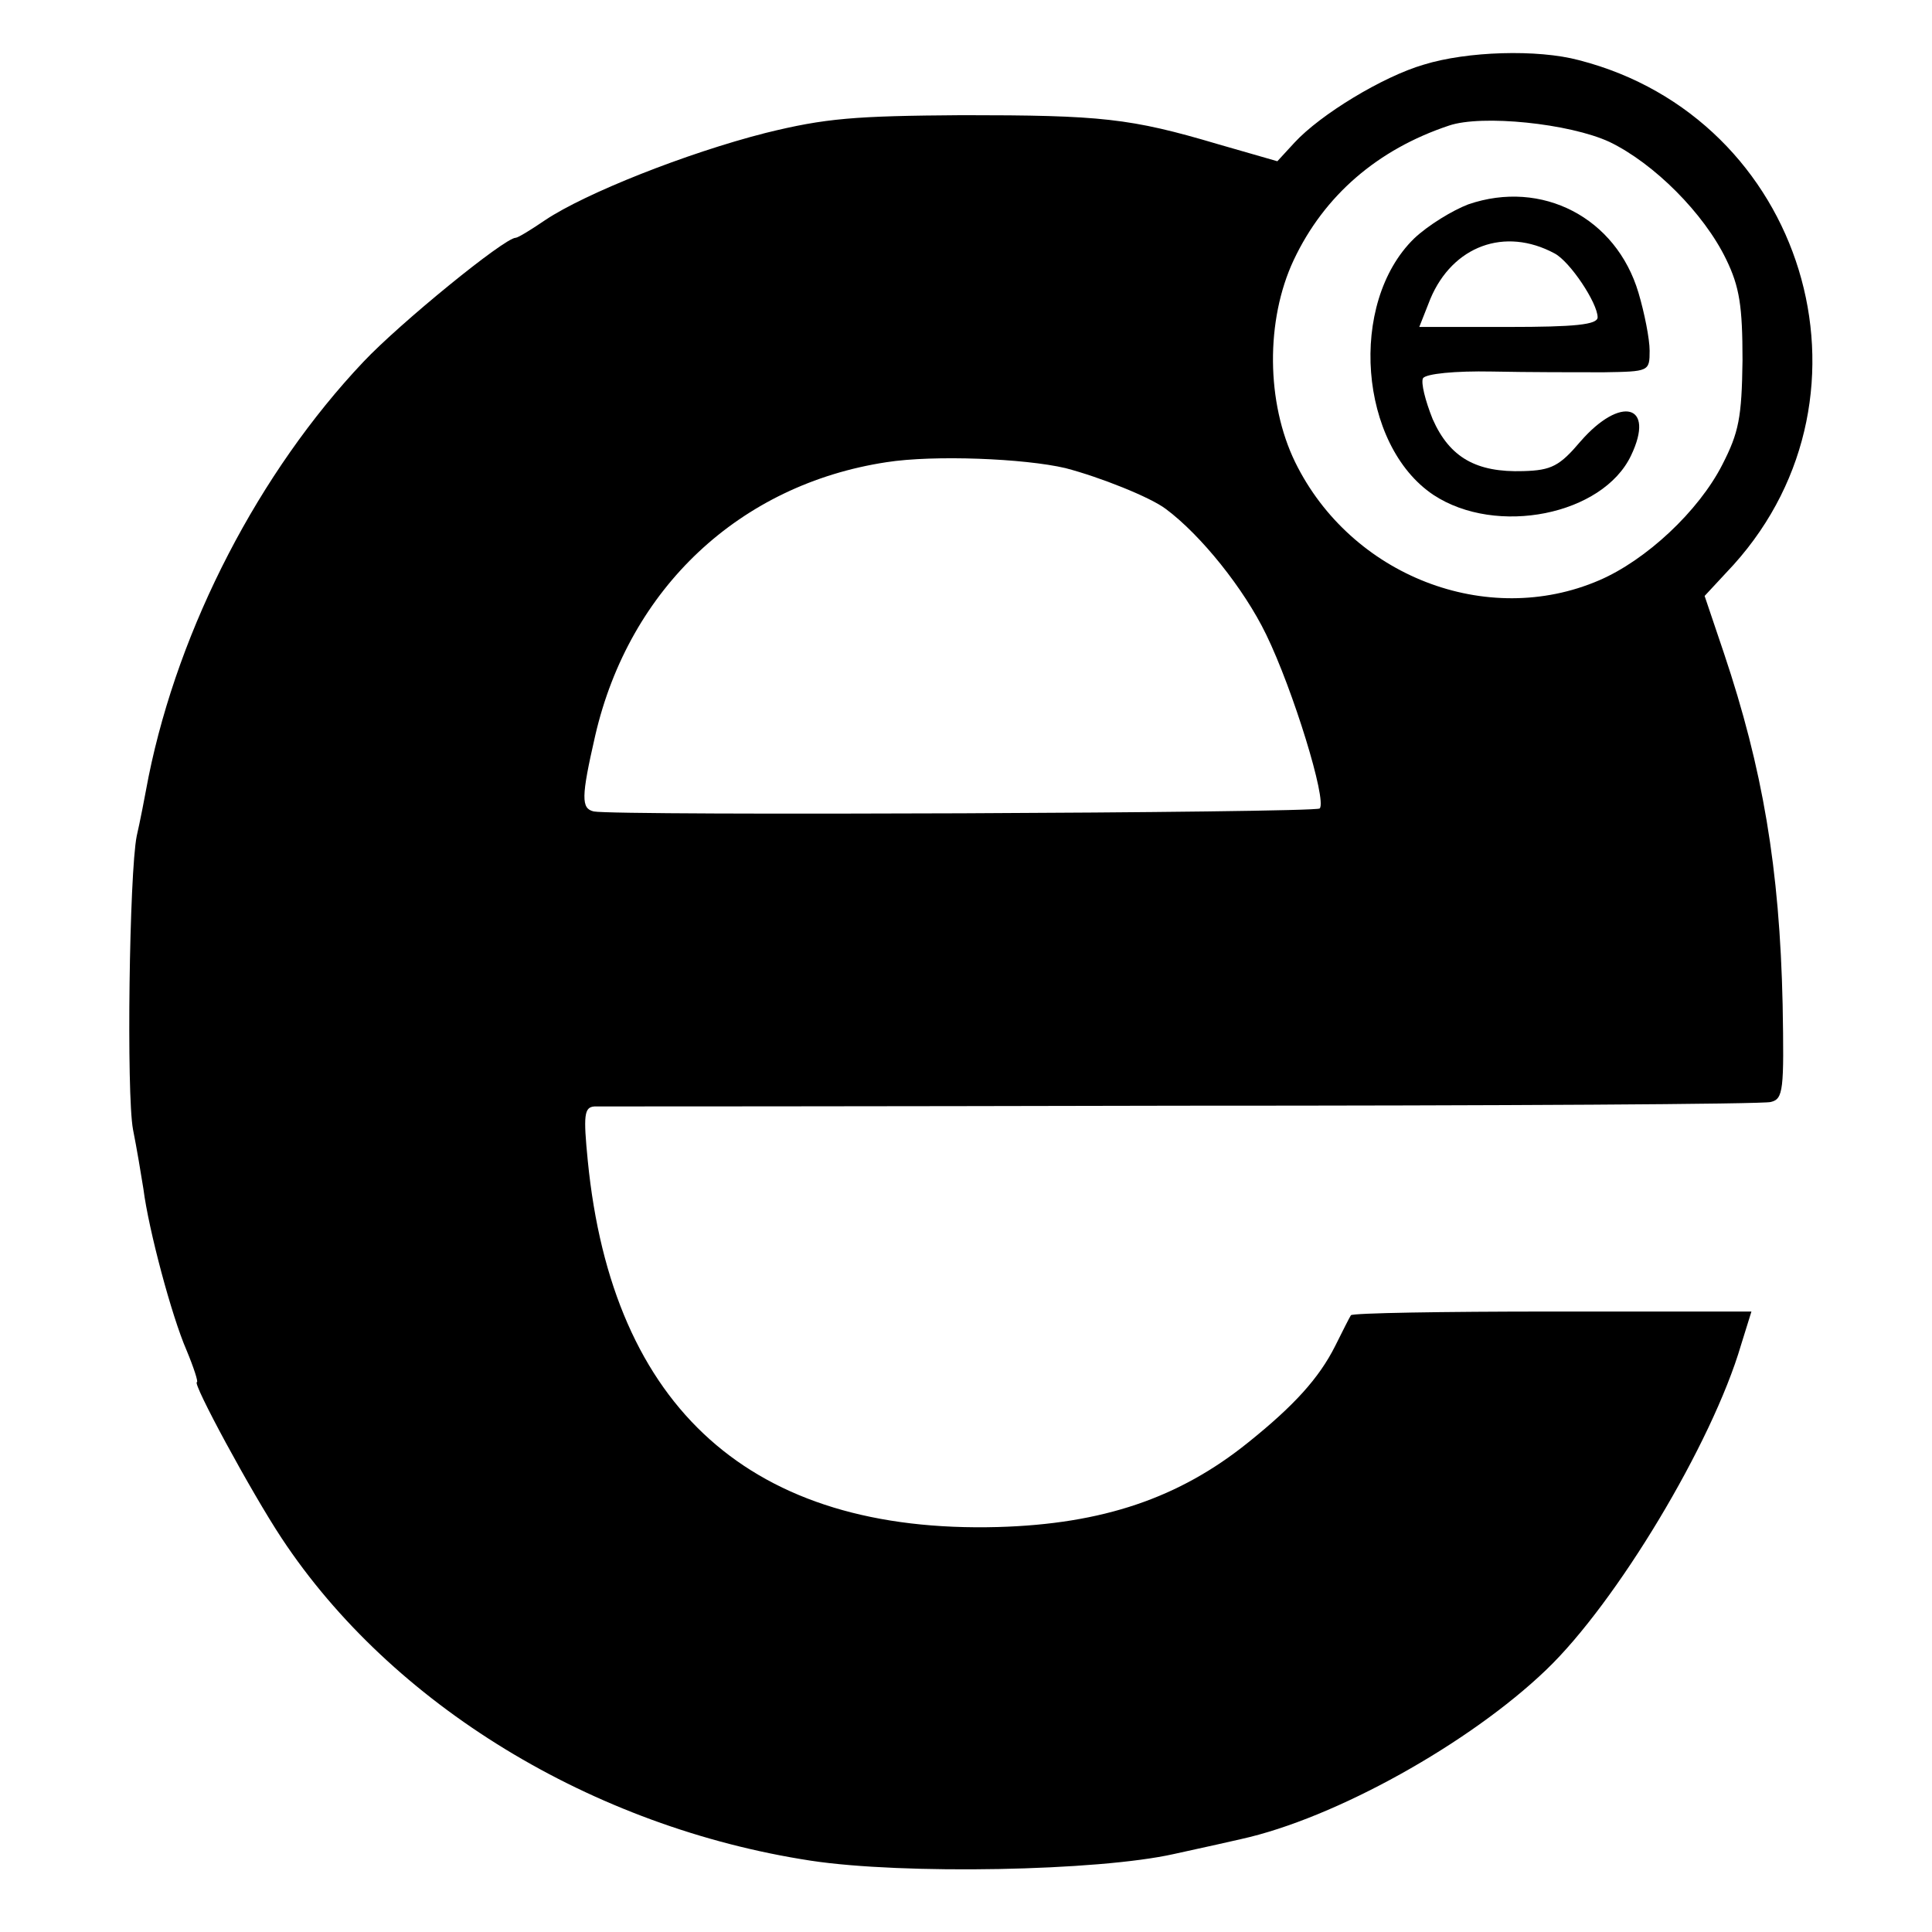 <?xml version="1.0" standalone="no"?>
<!DOCTYPE svg PUBLIC "-//W3C//DTD SVG 20010904//EN"
 "http://www.w3.org/TR/2001/REC-SVG-20010904/DTD/svg10.dtd">
<svg version="1.0" xmlns="http://www.w3.org/2000/svg"
 width="260pt" height="260pt" viewBox="0 0 260 260"
 preserveAspectRatio="xMidYMid meet">
<g transform="translate(0,260) scale(0.1,-0.1)"
fill="#000000" stroke="none">
<path d="M1916 2513 c-55 -16 -139 -67 -174 -105 l-23 -25 -80 23 c-118 35
-157 39 -344 39 -145 -1 -184 -4 -265 -24 -106 -27 -242 -81 -296 -117 -19
-13 -37 -24 -40 -24 -15 0 -156 -115 -205 -167 -140 -148 -248 -356 -289 -558
-5 -27 -12 -63 -16 -80 -10 -50 -14 -347 -5 -395 5 -25 11 -61 14 -80 7 -55
38 -171 58 -217 10 -24 16 -43 14 -43 -7 0 73 -148 114 -210 148 -224 418
-389 712 -434 125 -19 387 -14 489 9 41 9 82 18 90 20 127 28 308 129 411 228
94 90 223 304 262 437 l14 45 -268 0 c-147 0 -269 -2 -271 -5 -2 -3 -11 -21
-21 -41 -22 -44 -56 -81 -117 -130 -93 -75 -196 -110 -337 -114 -331 -9 -519
159 -552 493 -6 61 -5 72 9 73 8 0 364 0 790 1 426 0 783 2 793 5 17 4 18 16
16 131 -4 184 -27 318 -79 473 l-26 77 39 42 c208 231 95 601 -208 679 -56 15
-151 12 -209 -6z m250 -104 c60 -29 127 -96 157 -158 18 -37 22 -63 22 -136
-1 -77 -5 -97 -27 -140 -32 -63 -103 -129 -166 -156 -151 -65 -334 6 -409 159
-39 80 -40 191 -2 272 41 87 113 149 209 181 44 15 162 3 216 -22z m-732 -439
c46 -12 114 -39 135 -55 47 -35 105 -107 135 -169 36 -74 82 -223 72 -234 -7
-6 -949 -10 -977 -4 -17 4 -17 19 2 102 46 199 195 338 392 368 64 10 186 5
241 -8z"/>
<path d="M1976 2325 c-21 -8 -54 -28 -73 -46 -89 -87 -74 -278 26 -345 85 -56
228 -27 266 53 33 69 -14 81 -68 19 -28 -33 -39 -39 -77 -40 -63 -2 -99 18
-122 70 -10 25 -16 49 -13 55 4 6 43 10 93 9 48 -1 115 -1 150 -1 61 1 62 1
62 29 0 16 -7 51 -15 78 -30 101 -130 153 -229 119z m116 -66 c21 -11 58 -67
58 -86 0 -10 -31 -13 -120 -13 l-120 0 15 38 c30 71 100 97 167 61z"/>
</g>
</svg>
